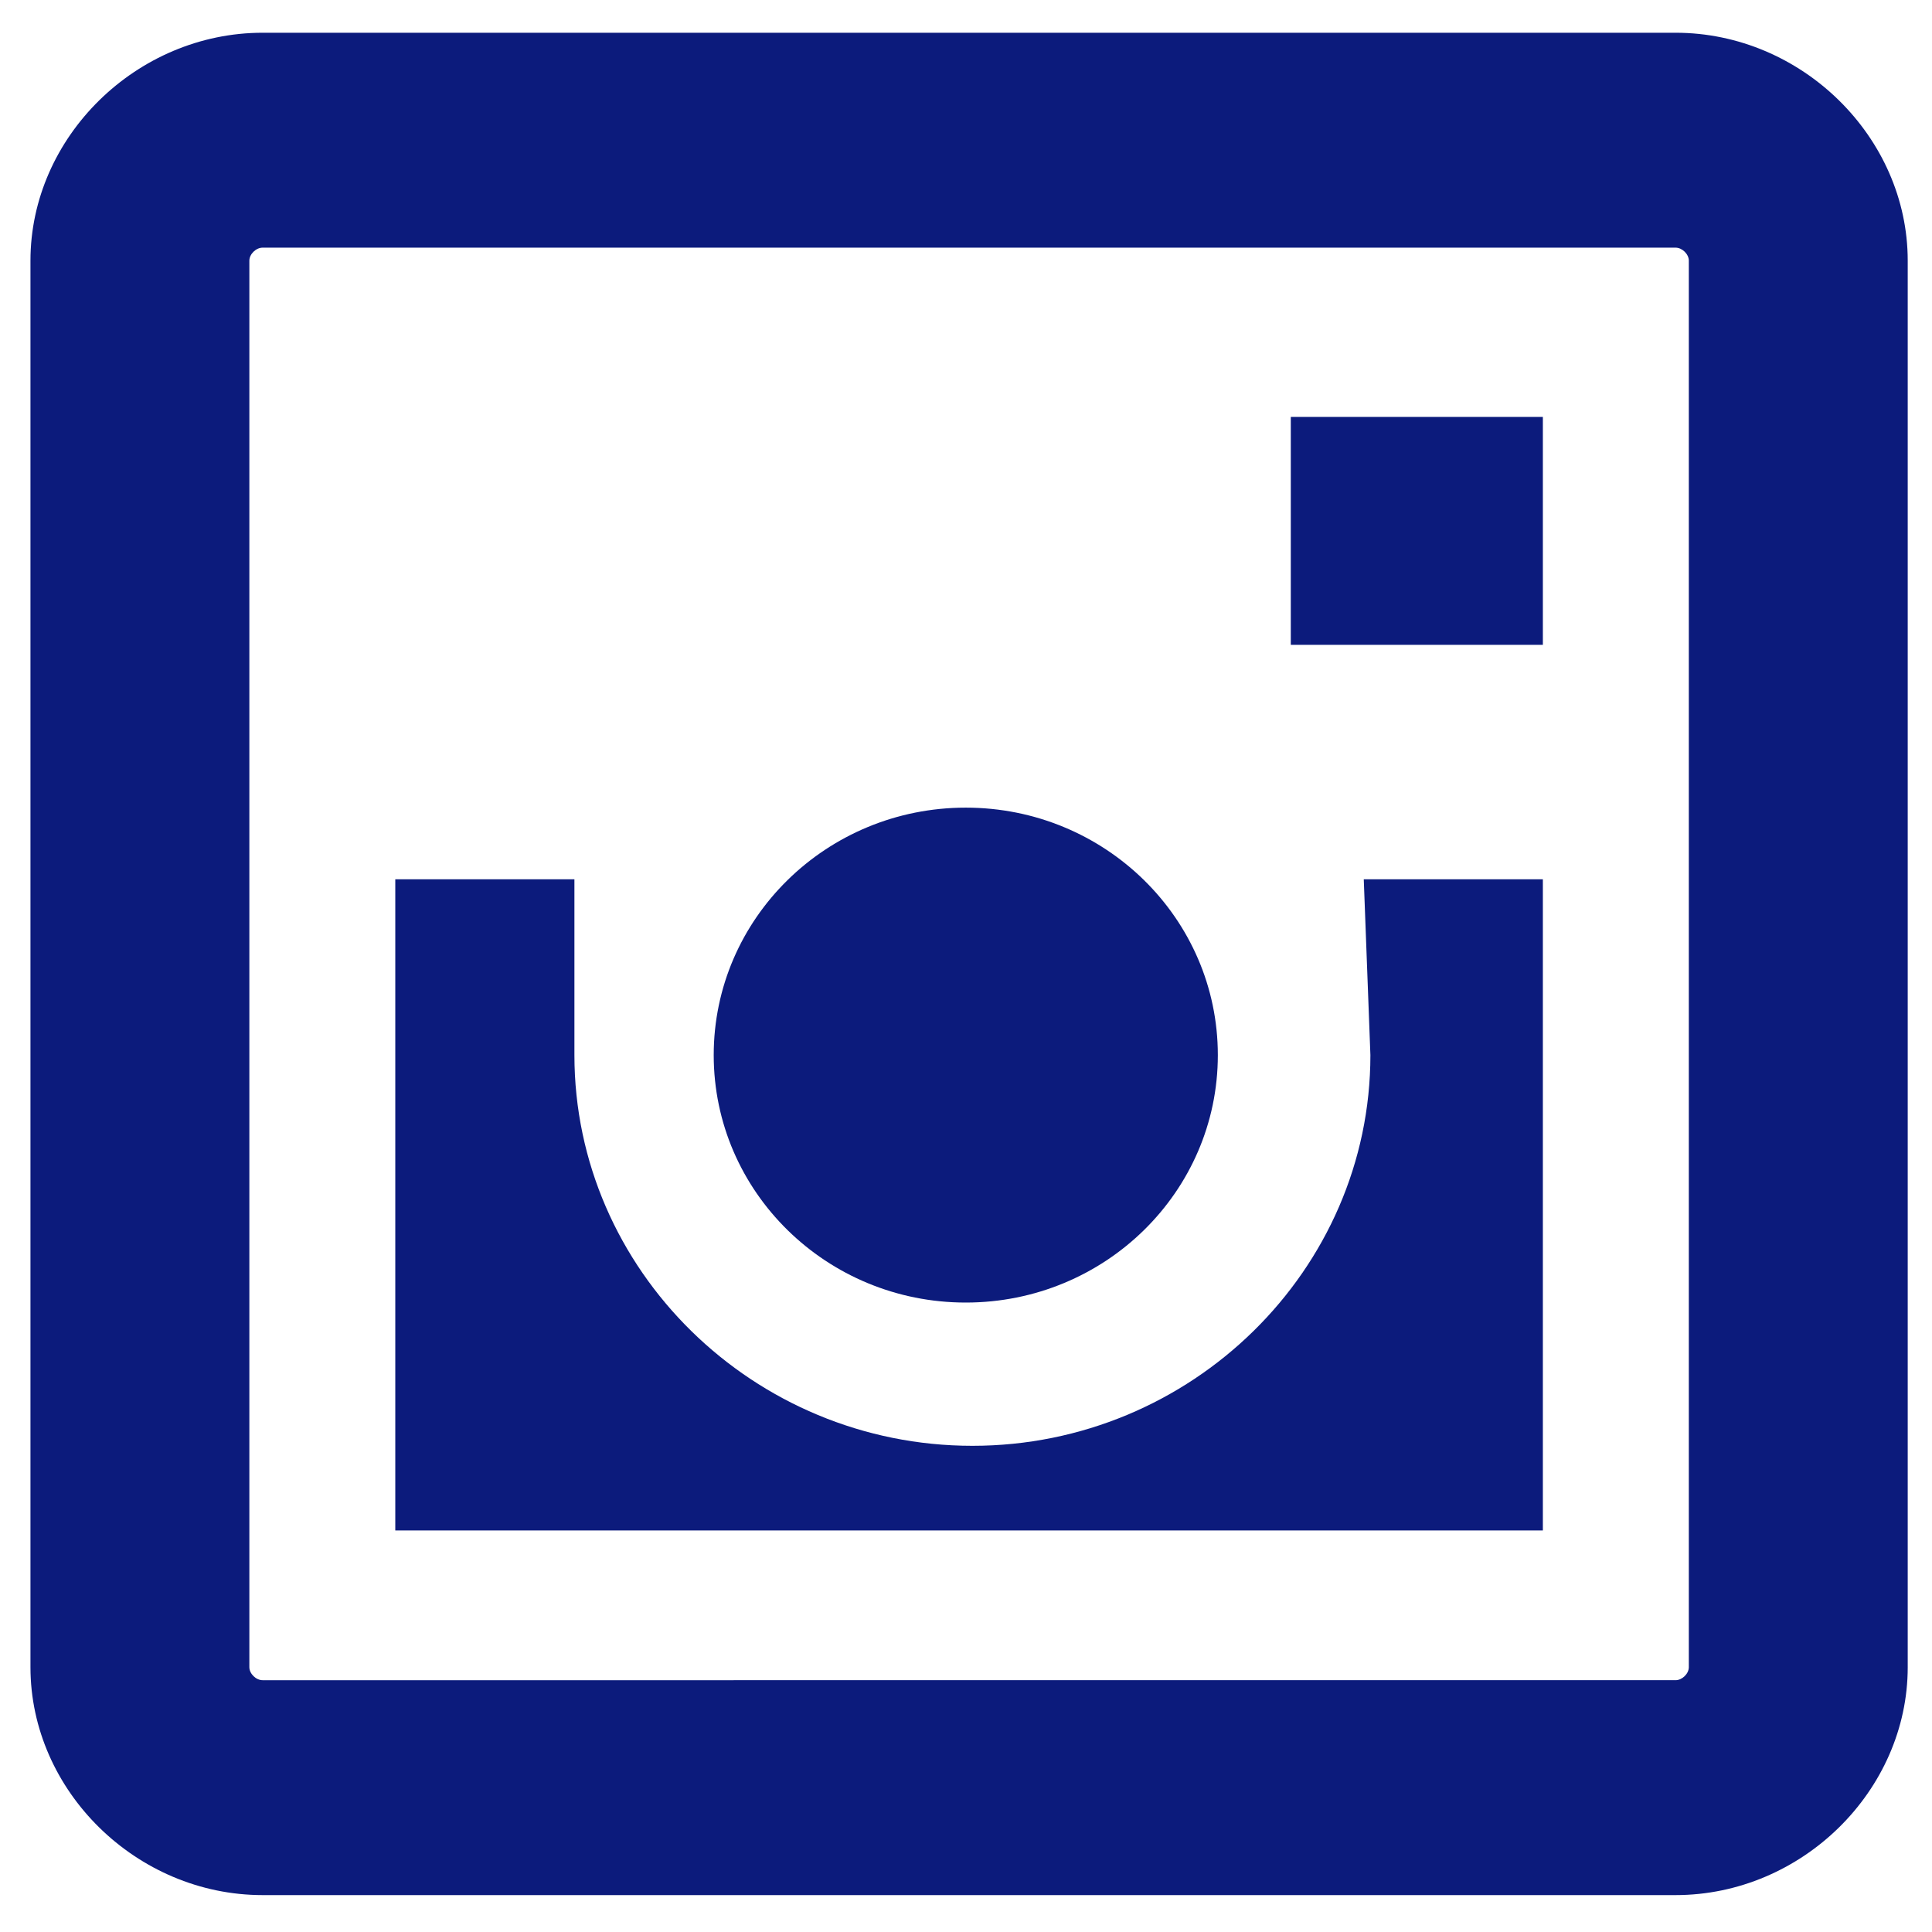 <?xml version="1.0" encoding="UTF-8" standalone="no"?>
<!-- Generator: Adobe Illustrator 21.0.0, SVG Export Plug-In . SVG Version: 6.00 Build 0)  -->

<svg
   xmlns:dc="http://purl.org/dc/elements/1.1/"
   xmlns:cc="http://creativecommons.org/ns#"
   xmlns:rdf="http://www.w3.org/1999/02/22-rdf-syntax-ns#"
   xmlns:svg="http://www.w3.org/2000/svg"
   xmlns="http://www.w3.org/2000/svg"
   xmlns:sodipodi="http://sodipodi.sourceforge.net/DTD/sodipodi-0.dtd"
   xmlns:inkscape="http://www.inkscape.org/namespaces/inkscape"
   version="1.1"
   id="Layer_1"
   x="0px"
   y="0px"
   viewBox="0 0 60 60"
   style="enable-background:new 0 0 60 60;"
   xml:space="preserve"
   sodipodi:docname="instagram.svg"
   inkscape:version="0.92.2 (5c3e80d, 2017-08-06)"><defs
     id="defs17" /><sodipodi:namedview
     pagecolor="#ffffff"
     bordercolor="#666666"
     borderopacity="1"
     objecttolerance="10"
     gridtolerance="10"
     guidetolerance="10"
     inkscape:pageopacity="0"
     inkscape:pageshadow="2"
     inkscape:window-width="716"
     inkscape:window-height="480"
     id="namedview15"
     showgrid="false"
     inkscape:zoom="3.9333333"
     inkscape:cx="30"
     inkscape:cy="30"
     inkscape:window-x="0"
     inkscape:window-y="0"
     inkscape:window-maximized="0"
     inkscape:current-layer="Layer_1" /><style
     type="text/css"
     id="style2">
	.st0{fill:#FFFFFF;}
</style><path
     class="st0"
     d="M 52.036,1.017 H 8.156 c -3.914,0 -7.21,3.236 -7.21,7.078 V 51.776 c 0,3.842 3.296,7.078 7.21,7.078 H 52.036 c 3.914,0 7.21,-3.236 7.21,-7.078 V 8.095 c 0,-3.842 -3.296,-7.078 -7.21,-7.078 z M 52.448,51.776 c 0,0.202 -0.206,0.404 -0.412,0.404 H 8.156 c -0.206,0 -0.412,-0.202 -0.412,-0.404 V 8.095 c 0,-0.202 0.206,-0.404 0.412,-0.404 H 52.036 c 0.206,0 0.412,0.202 0.412,0.404 z"
     id="path6"
     style="fill:#0c1b7c;fill-opacity:1;stroke-width:2.041"
     inkscape:connector-curvature="0" /><rect
     x="40.087"
     y="12.948"
     class="st0"
     width="7.828"
     height="7.078"
     id="rect8"
     style="fill:#0c1b7c;fill-opacity:1;stroke-width:2.041" /><ellipse
     class="st0"
     cx="29.993"
     cy="32.767"
     id="circle10"
     style="fill:#0c1b7c;fill-opacity:1;stroke-width:2.041"
     rx="7.828"
     ry="7.685" /><path
     class="st0"
     d="m 42.559,32.767 c 0,6.674 -5.562,12.134 -12.36,12.134 -6.798,0 -12.36,-5.46 -12.36,-12.134 V 27.307 H 12.276 V 47.529 H 47.915 V 27.307 h -5.562 z"
     id="path12"
     style="fill:#0c1b7c;fill-opacity:1;stroke-width:2.041"
     inkscape:connector-curvature="0" /></svg>